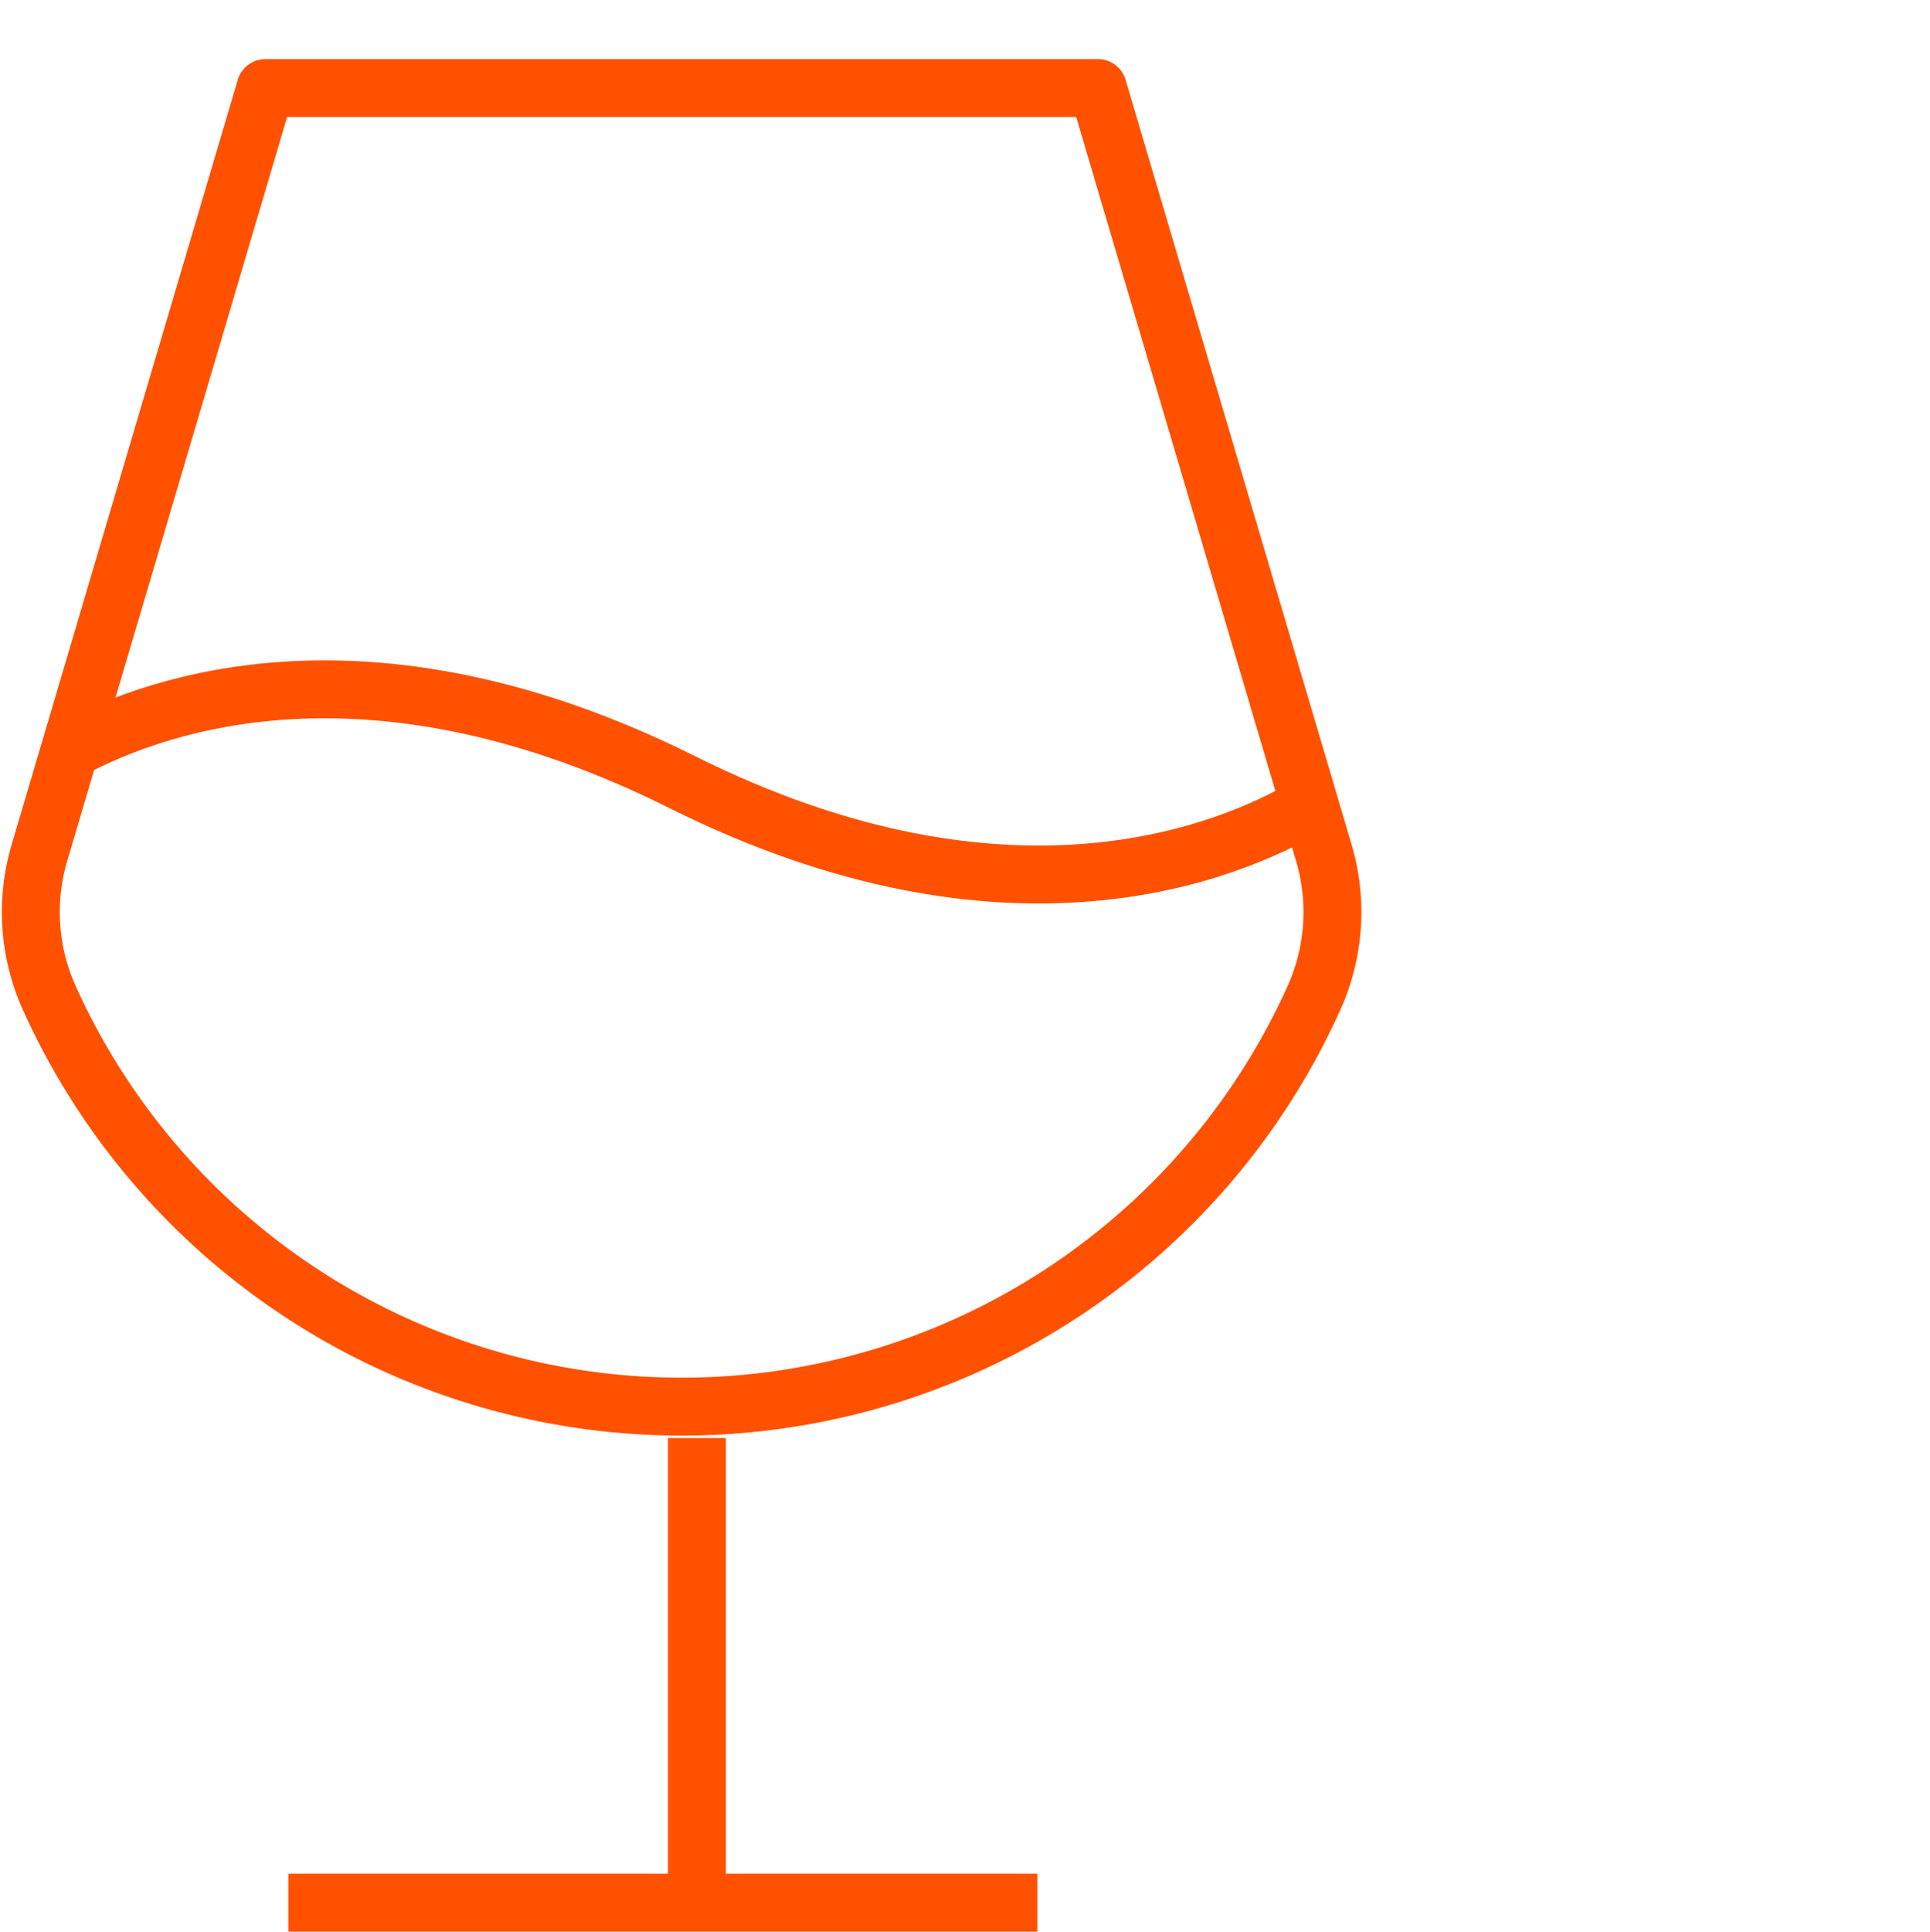 <svg xmlns="http://www.w3.org/2000/svg" width="50" height="50.03" viewBox="0 0 50 50.03">
  <g id="culture-and-cuisine" transform="translate(-404 -1835)">
    <rect id="Rectangle_134" data-name="Rectangle 134" width="50" height="50" transform="translate(404 1835)" fill="none"/>
    <g id="Group_1512" data-name="Group 1512" transform="translate(404.8 1837.28)">
      <line id="Line_38" data-name="Line 38" y2="12.033" transform="translate(17.255 34.967)" fill="none" stroke="#ff5100" stroke-linejoin="round" stroke-width="1.5"/>
      <line id="Line_39" data-name="Line 39" x2="19.405" transform="translate(6.67 47)" fill="none" stroke="#ff5100" stroke-linejoin="round" stroke-width="1.5"/>
      <path id="Path_3249" data-name="Path 3249" d="M59.019,24H80.582l5.862,19.833a5.413,5.413,0,0,1-.27,3.751,17.969,17.969,0,0,1-32.749,0,5.413,5.413,0,0,1-.27-3.751Z" transform="translate(-52.941 -24)" fill="none" stroke="#ff5100" stroke-linejoin="round" stroke-width="1.5"/>
      <path id="Path_3250" data-name="Path 3250" d="M57.5,94.9c2.381-1.28,7.906-3.122,15.835.831,8.446,4.223,14.173,1.842,16.262.606" transform="translate(-56.476 -77.761)" fill="none" stroke="#ff5100" stroke-linejoin="round" stroke-width="1.5"/>
    </g>
  </g>
</svg>
